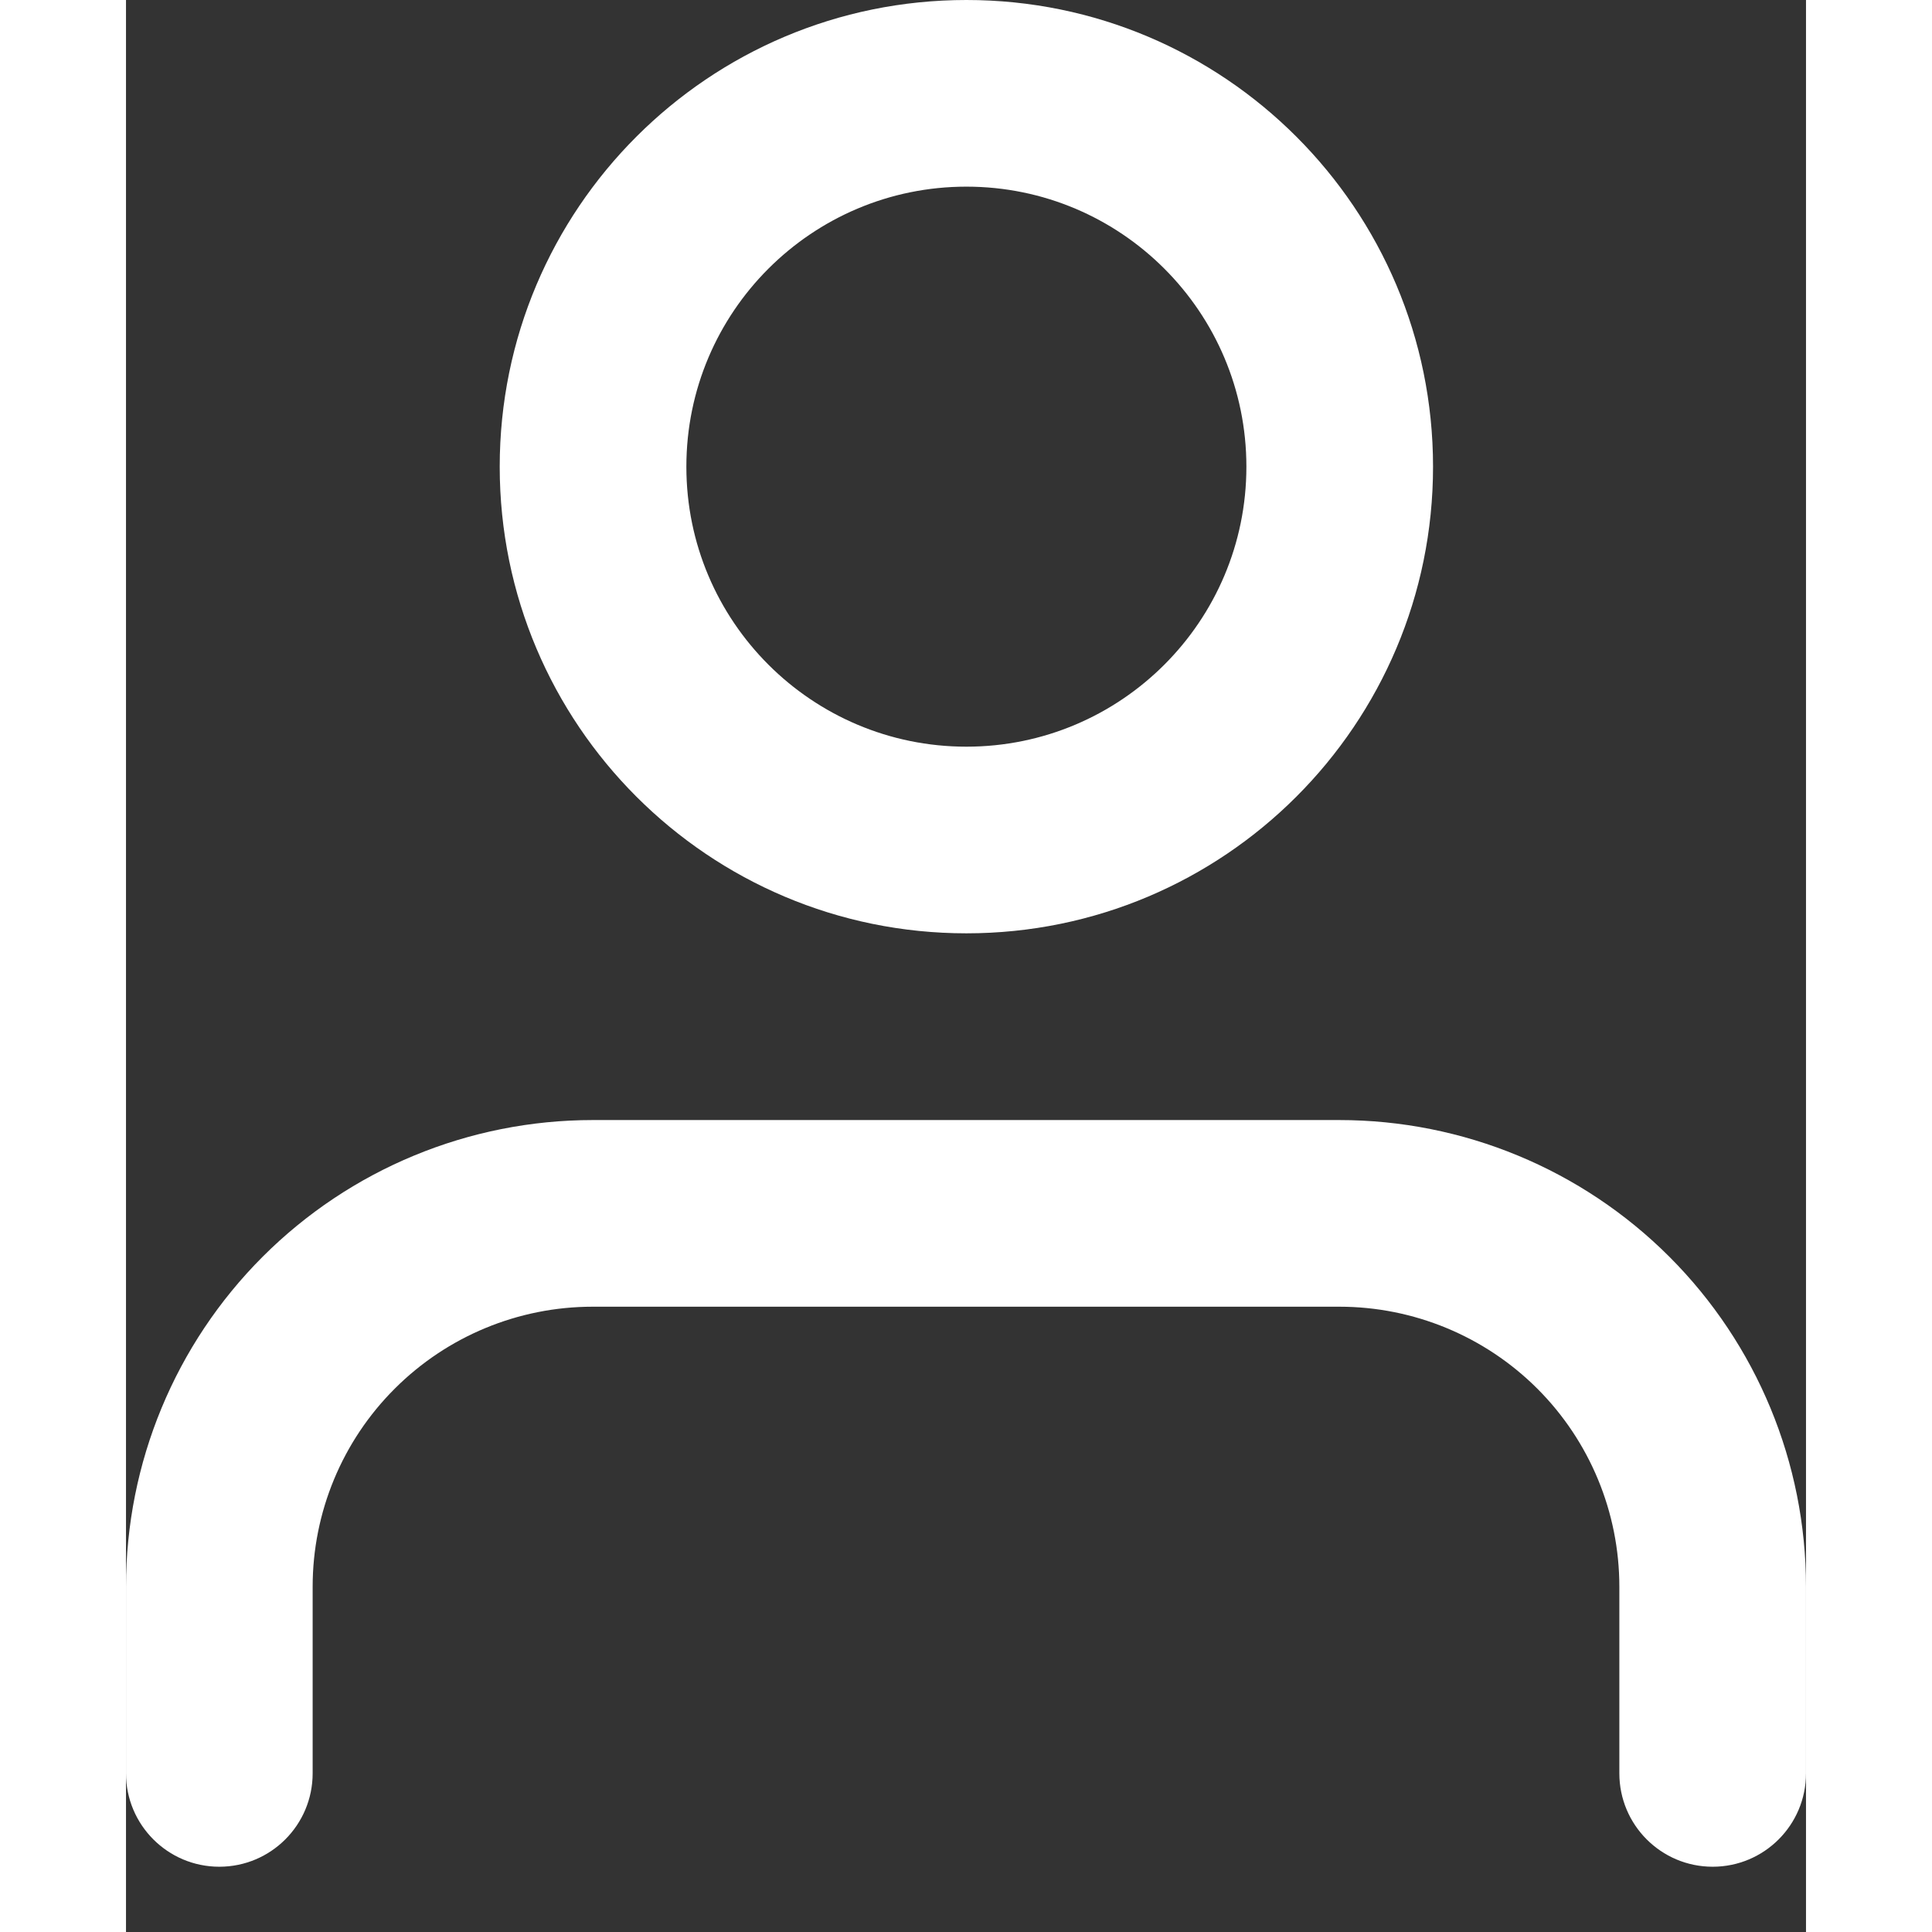 <svg width="20" height="20" viewBox="0 0 20 23" fill="none" xmlns="http://www.w3.org/2000/svg">
<rect x="0" y="0" width="20" height="23" fill="#333333" stroke="none"/>
<path fill-rule="evenodd" clip-rule="evenodd" d="M1.627 14.961C2.669 13.919 4.082 13.334 5.556 13.334H14.444C15.918 13.334 17.331 13.919 18.373 14.961C19.415 16.003 20 17.416 20 18.889V21.111C20 21.725 19.503 22.223 18.889 22.223C18.275 22.223 17.778 21.725 17.778 21.111V18.889C17.778 18.005 17.427 17.157 16.802 16.532C16.176 15.907 15.329 15.556 14.444 15.556H5.556C4.671 15.556 3.824 15.907 3.199 16.532C2.573 17.157 2.222 18.005 2.222 18.889V21.111C2.222 21.725 1.725 22.223 1.111 22.223C0.497 22.223 0 21.725 0 21.111V18.889C0 17.416 0.585 16.003 1.627 14.961Z" fill="white"/>
<path fill-rule="evenodd" clip-rule="evenodd" d="M10.005 2.222C8.164 2.222 6.671 3.715 6.671 5.556C6.671 7.396 8.164 8.889 10.005 8.889C11.845 8.889 13.338 7.396 13.338 5.556C13.338 3.715 11.845 2.222 10.005 2.222ZM4.449 5.556C4.449 2.487 6.936 0 10.005 0C13.073 0 15.56 2.487 15.56 5.556C15.56 8.624 13.073 11.111 10.005 11.111C6.936 11.111 4.449 8.624 4.449 5.556Z" fill="white"/>
</svg>
